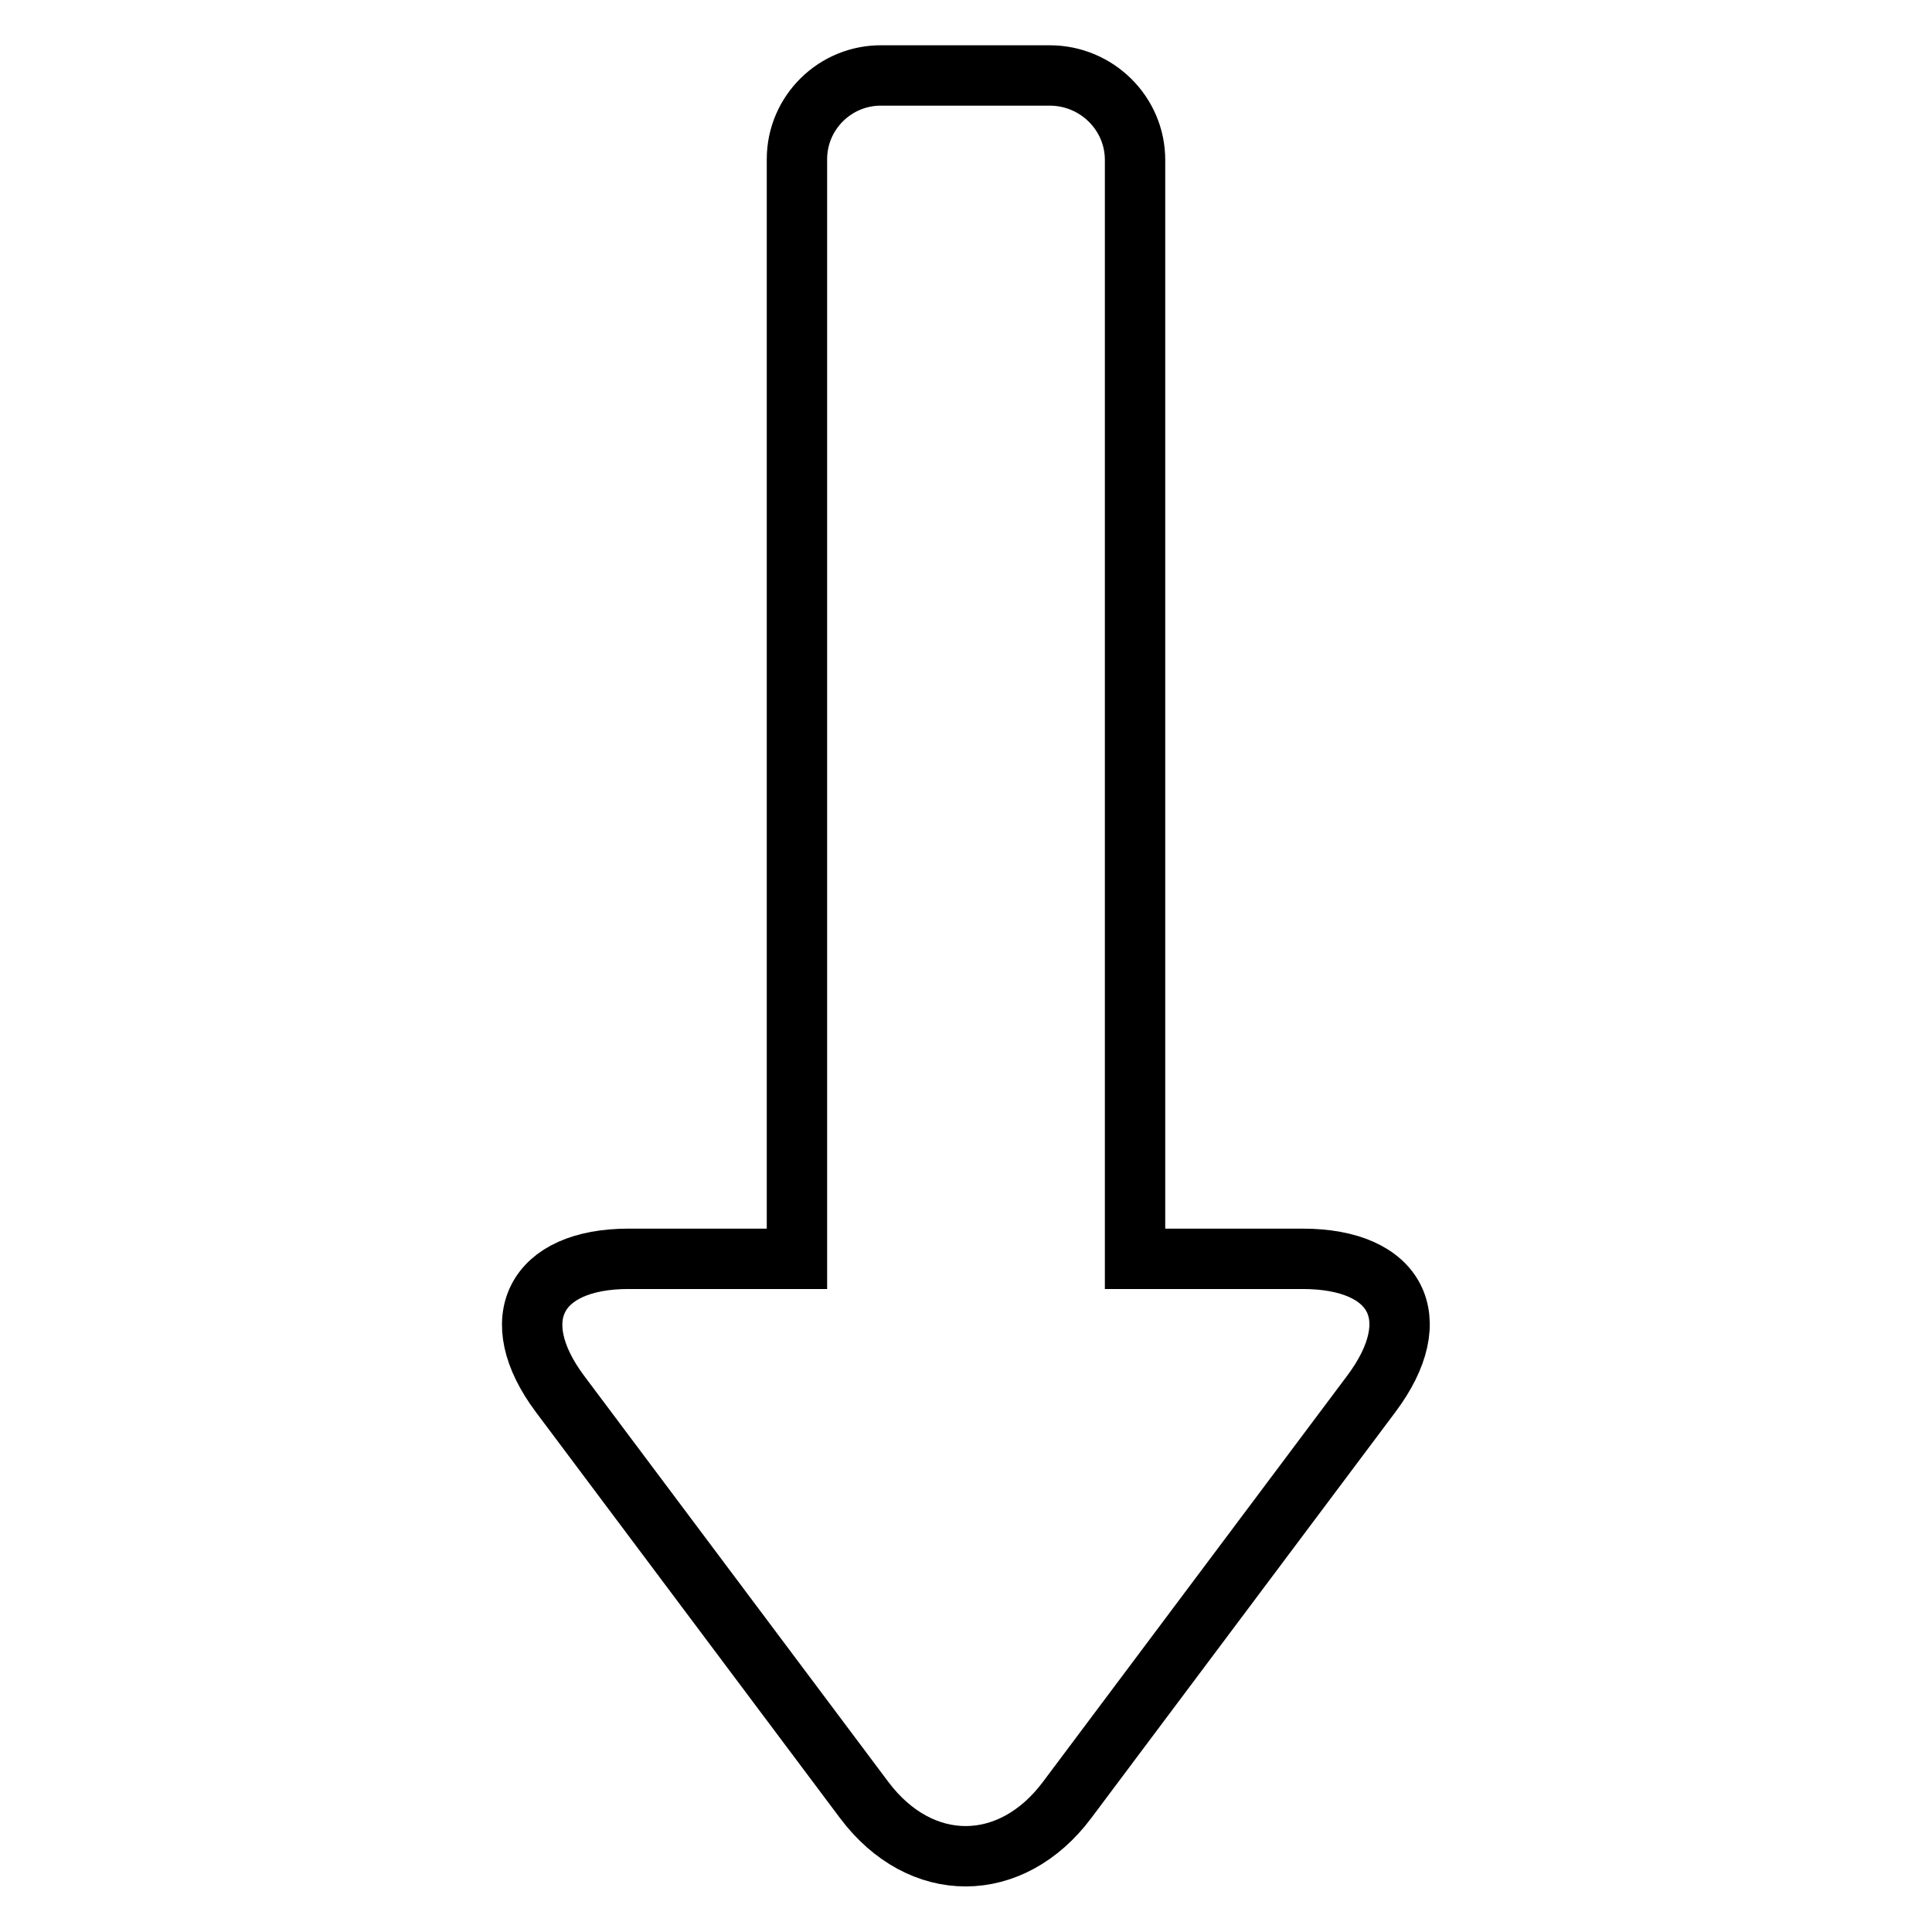 <?xml version="1.0" encoding="utf-8"?>
<!-- Svg Vector Icons : http://www.onlinewebfonts.com/icon -->
<!DOCTYPE svg PUBLIC "-//W3C//DTD SVG 1.1//EN" "http://www.w3.org/Graphics/SVG/1.1/DTD/svg11.dtd">
<svg version="1.1" xmlns="http://www.w3.org/2000/svg" xmlns:xlink="http://www.w3.org/1999/xlink" x="0px" y="0px" viewBox="0 0 256 256" enable-background="new 0 0 256 256" xml:space="preserve">
<g> <path stroke-width="8" fill-opacity="0" stroke="#000000"  d="M150.4,166.8V21.2c0-6.2-5.1-11.2-11.3-11.2h-22.2c-6.2-0.1-11.3,4.9-11.3,11.1c0,0,0,0.1,0,0.1v145.6H83.3 c-12.4,0-16.5,8-9.1,17.9l40.3,53.8c7.5,10,19.5,9.9,26.9,0l40.3-53.8c7.5-10,3.4-17.9-9.1-17.9H150.4z"/></g>
</svg>